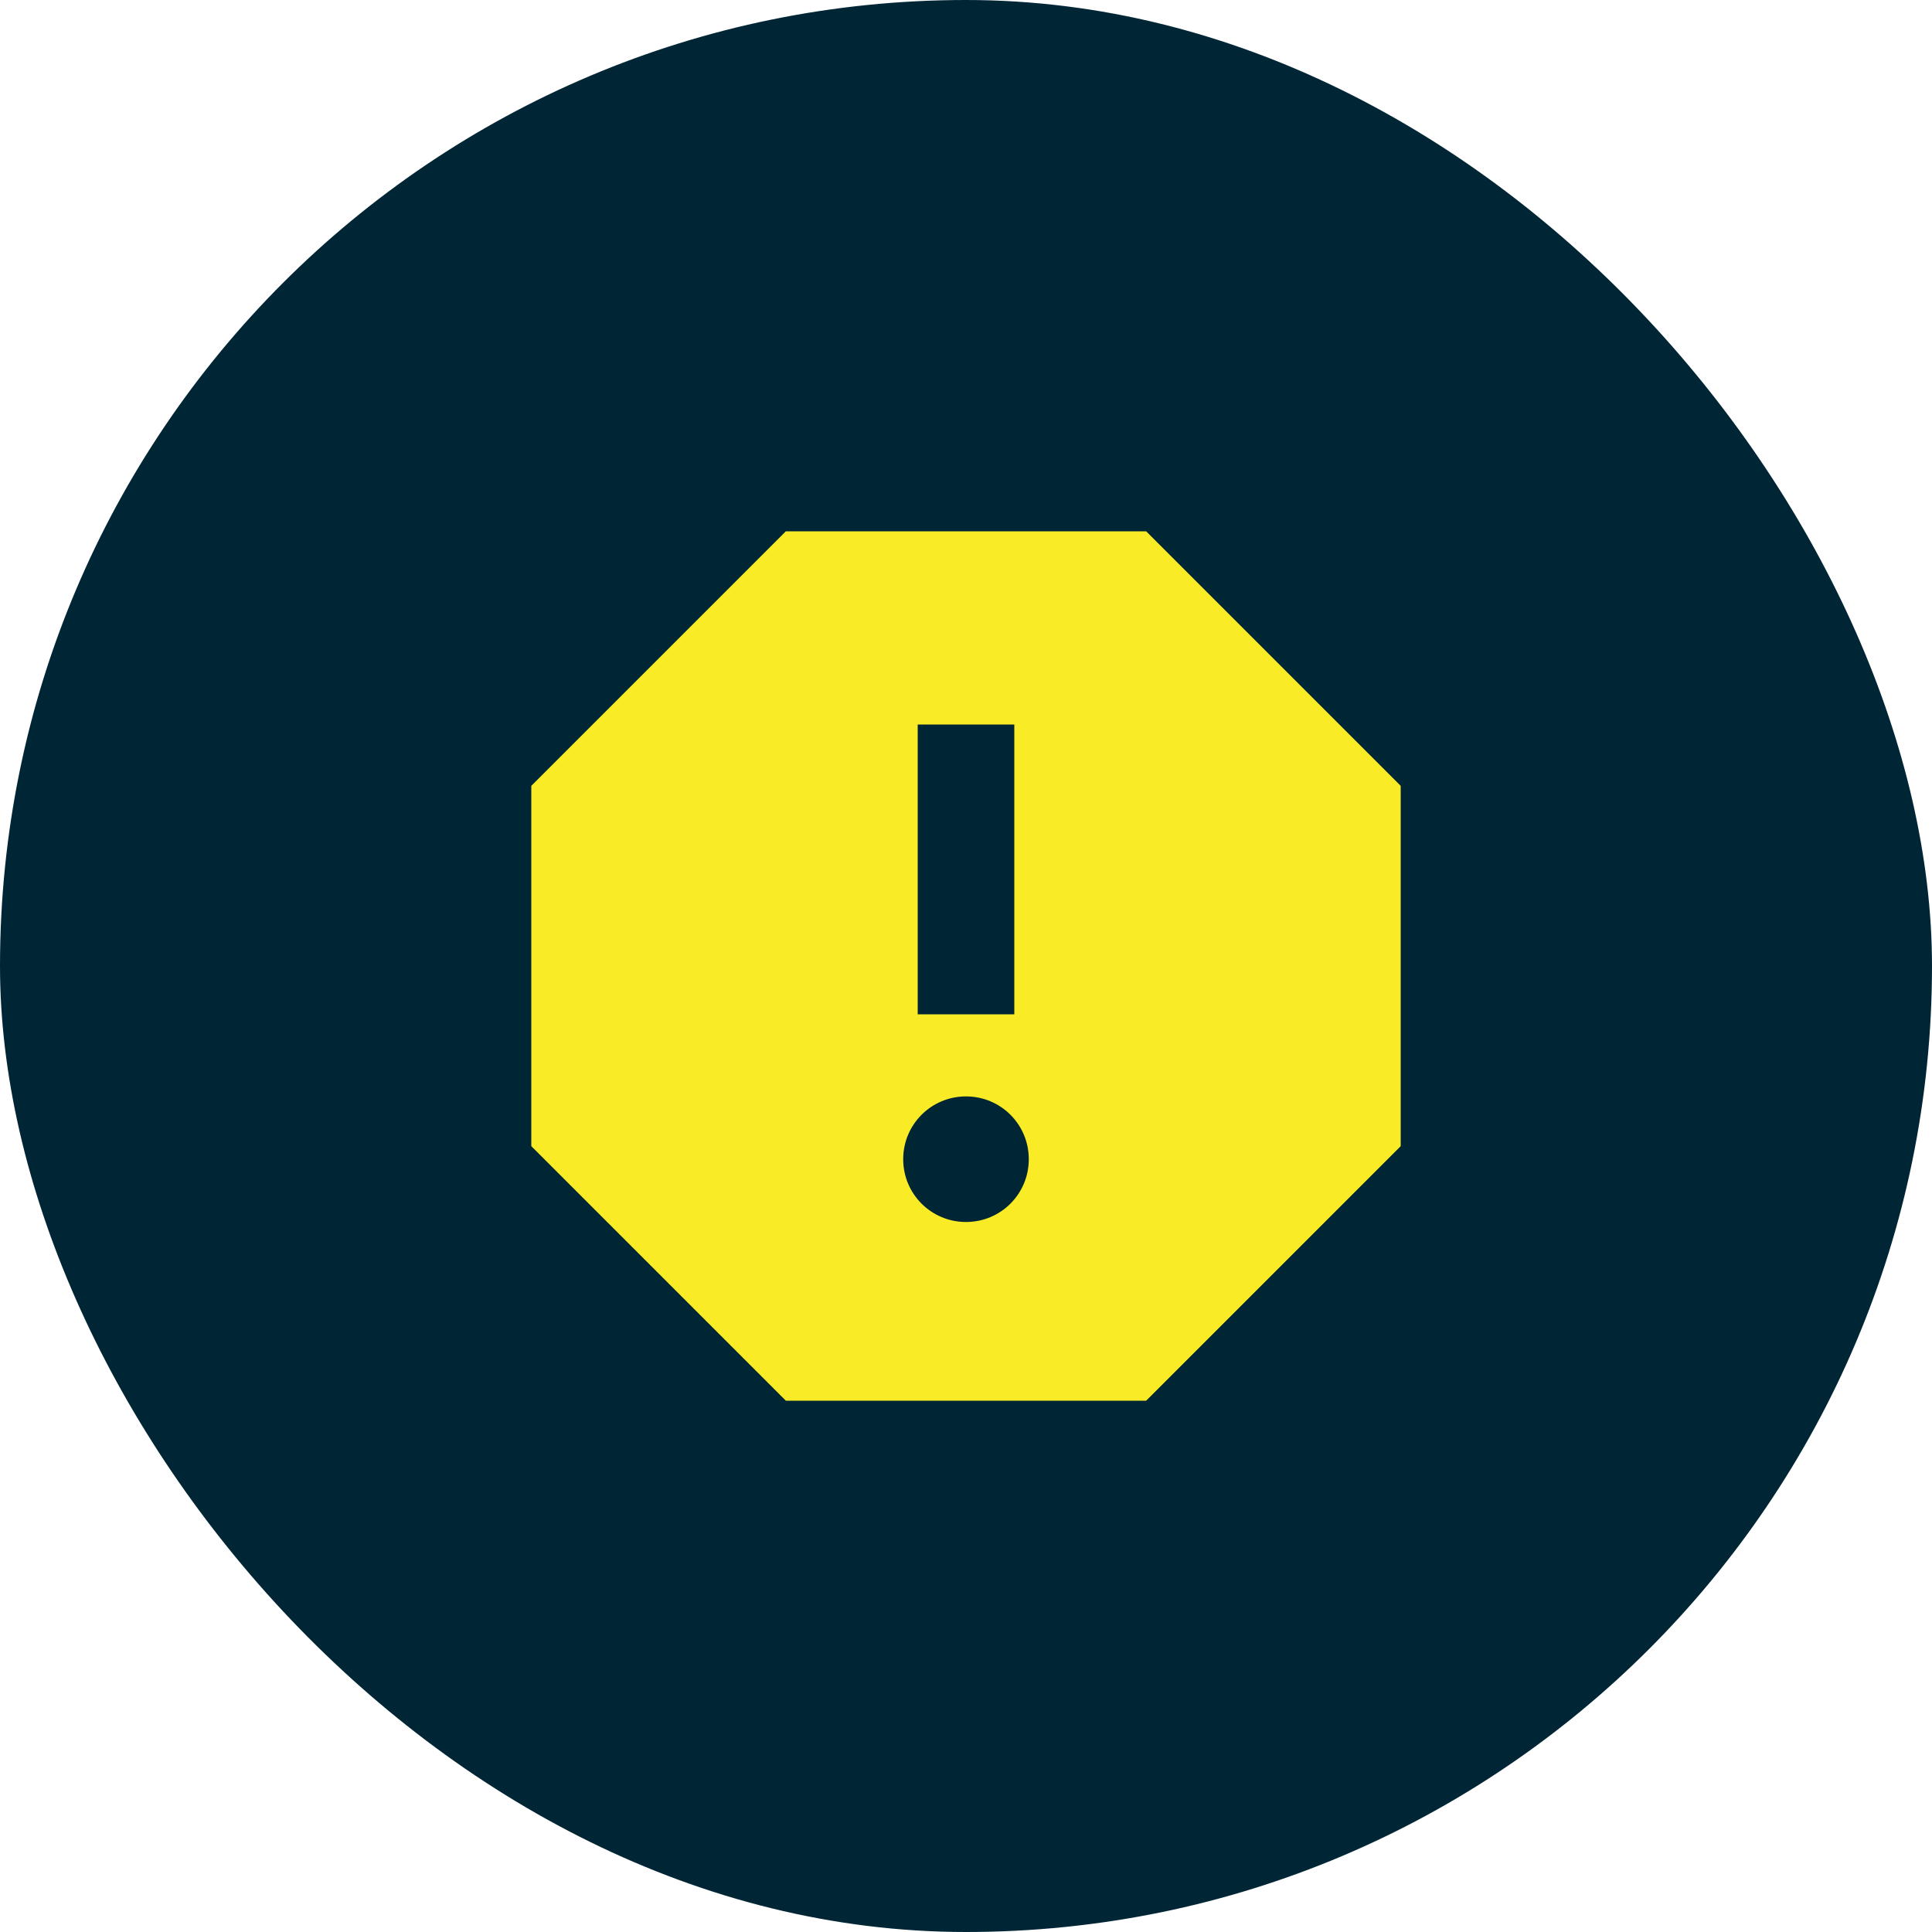 <?xml version="1.0" encoding="UTF-8"?> <svg xmlns="http://www.w3.org/2000/svg" width="40" height="40" viewBox="0 0 40 40" fill="none"><rect width="40" height="40" rx="20" fill="#002636"></rect><path d="M23.73 11H16.27L11 16.27V23.73L16.27 29H23.73L29 23.73V16.27L23.73 11ZM20 25.3C19.28 25.3 18.7 24.72 18.7 24C18.7 23.28 19.28 22.7 20 22.7C20.72 22.7 21.3 23.28 21.3 24C21.3 24.72 20.72 25.3 20 25.3ZM21 21H19V15H21V21Z" fill="#F9EC26"></path></svg> 